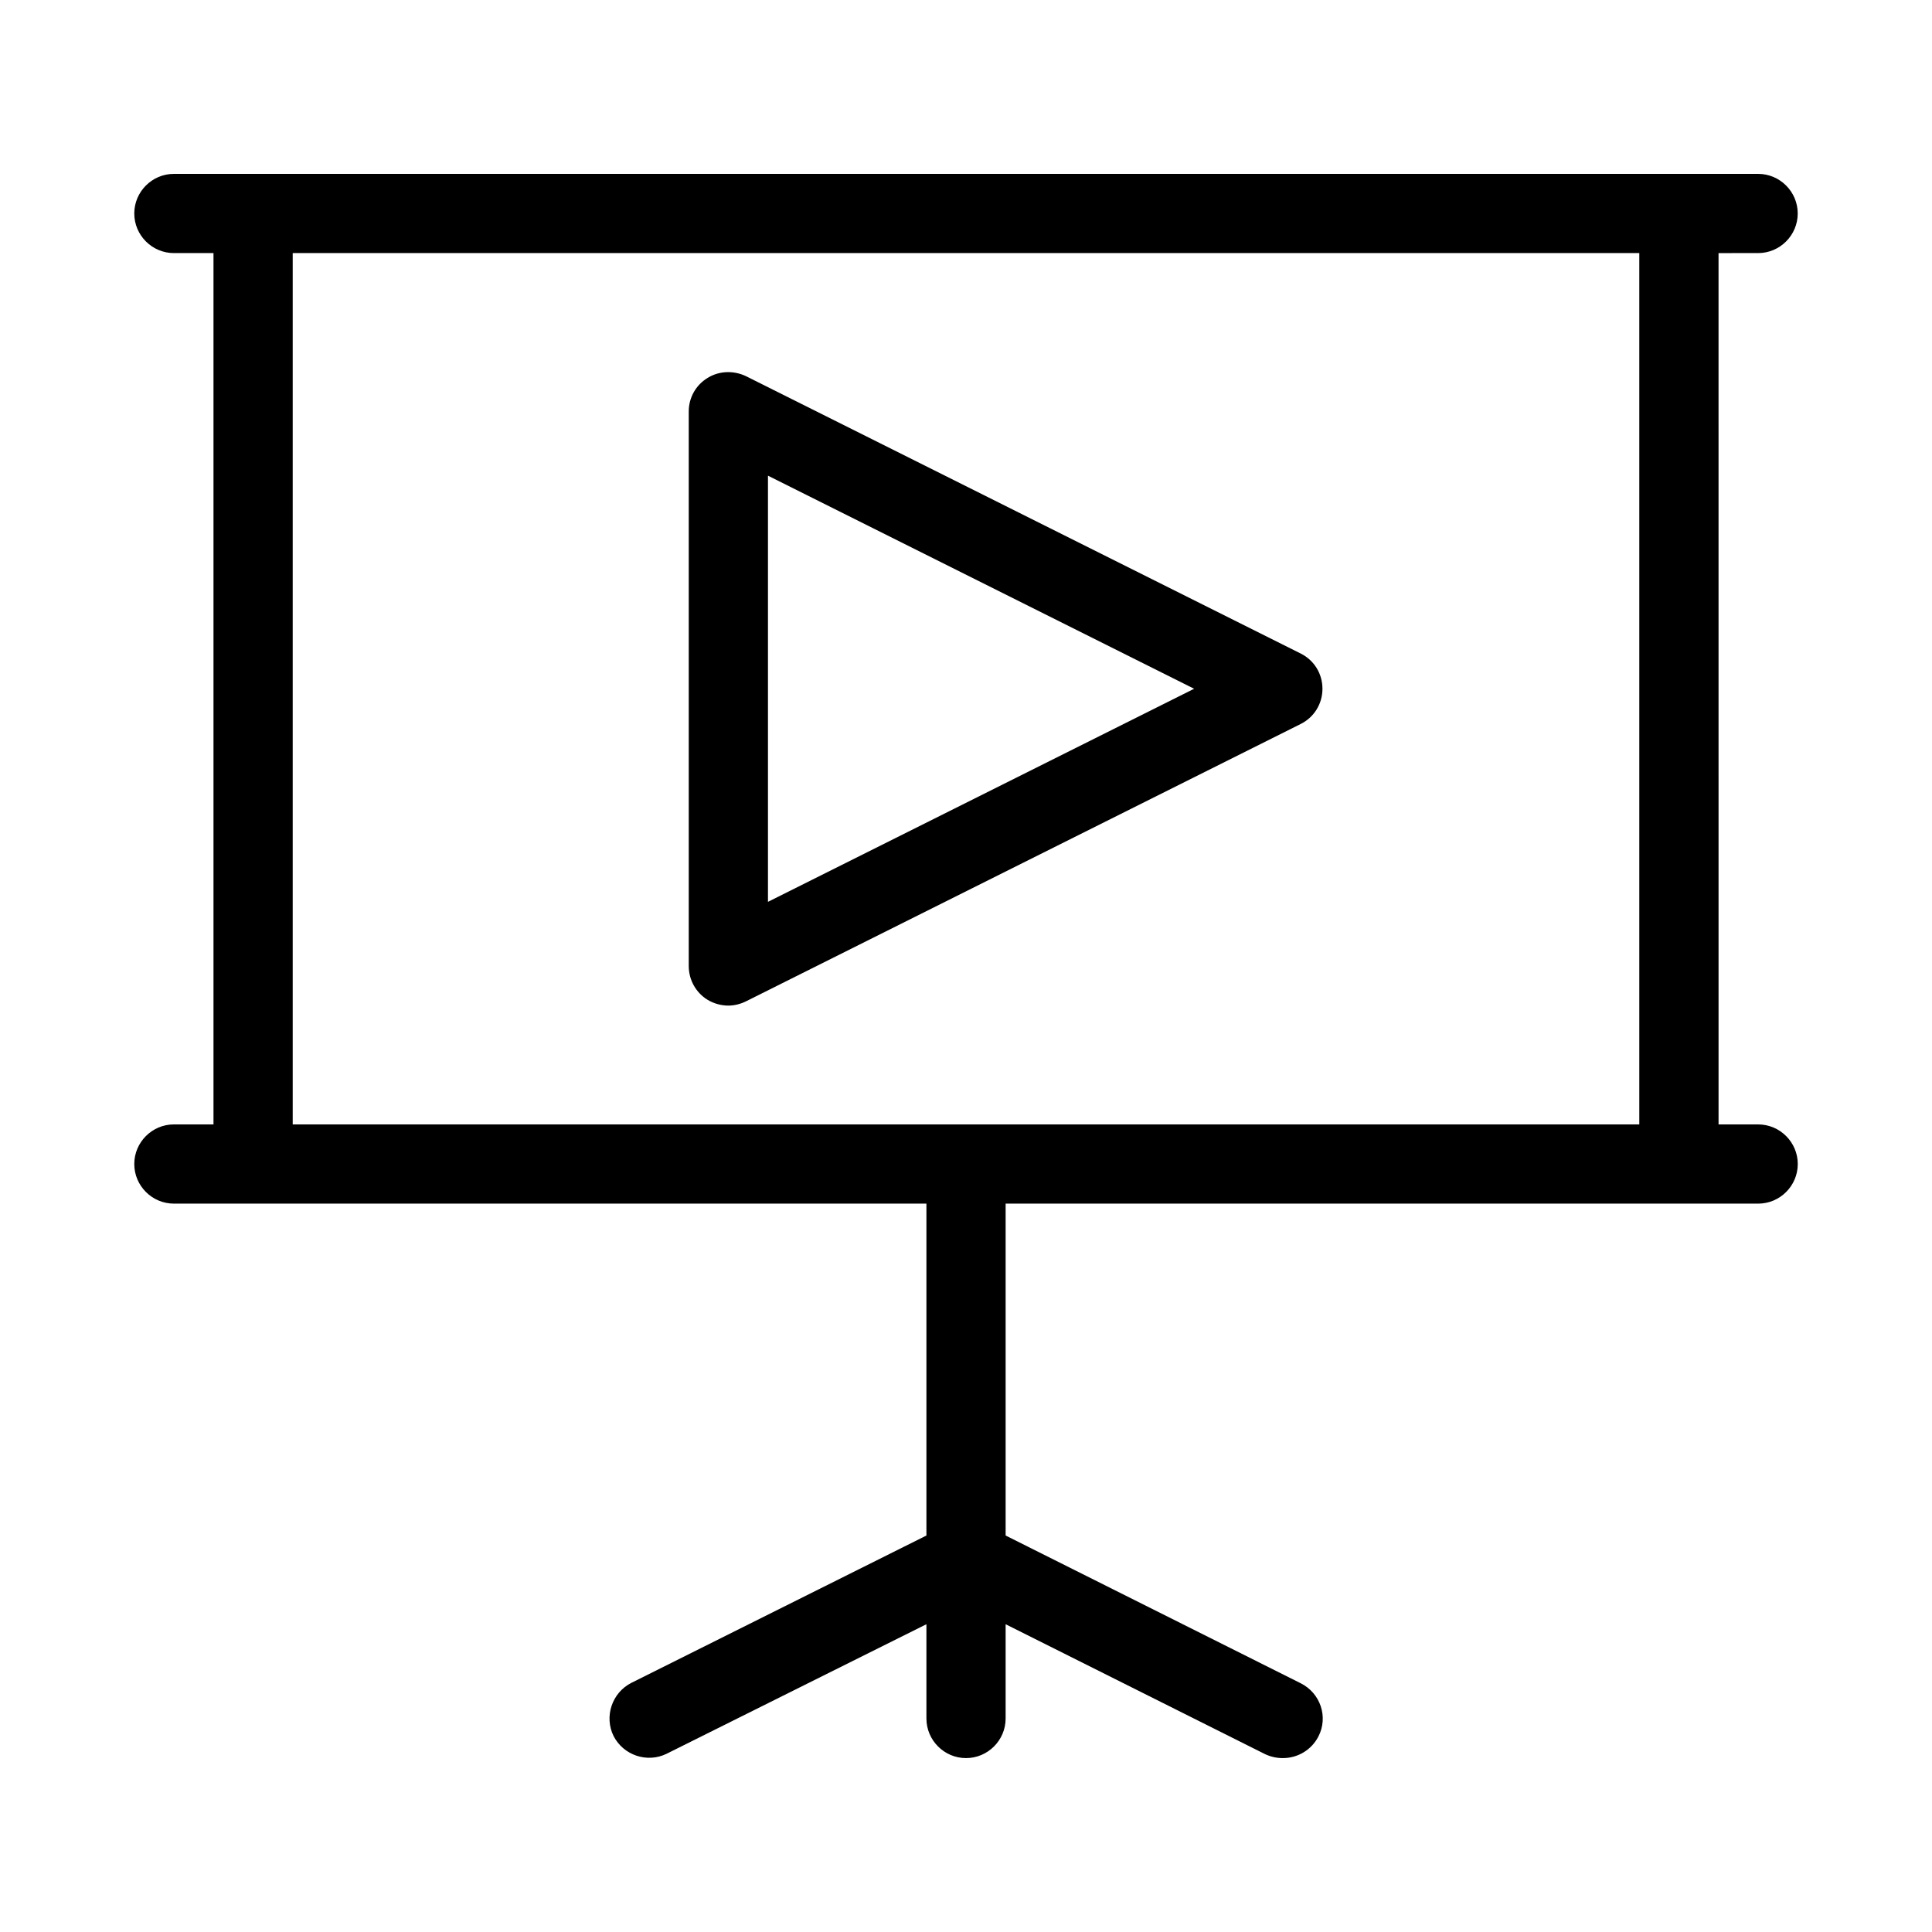 <?xml version="1.0" encoding="UTF-8"?>
<!-- Uploaded to: ICON Repo, www.iconrepo.com, Generator: ICON Repo Mixer Tools -->
<svg fill="#000000" width="800px" height="800px" version="1.1" viewBox="144 144 512 512" xmlns="http://www.w3.org/2000/svg">
 <g>
  <path d="m331.46 408.92c1.68 1.047 3.672 1.574 5.562 1.574 1.574 0 3.254-0.418 4.723-1.156l146.95-73.473c3.566-1.785 5.769-5.352 5.769-9.34 0-3.988-2.203-7.559-5.773-9.34l-146.95-73.473c-3.254-1.574-7.137-1.469-10.18 0.418-3.148 1.891-5.035 5.246-5.035 8.922v146.95c0 3.672 1.887 7.031 4.934 8.922zm16.059-138.86 112.94 56.469-112.94 56.469z"/>
  <path d="m609.92 211.07c5.773 0 10.496-4.723 10.496-10.496 0-5.773-4.723-10.496-10.496-10.496h-419.84c-5.773 0-10.496 4.723-10.496 10.496 0 5.773 4.723 10.496 10.496 10.496h10.496v230.91h-10.496c-5.773 0-10.496 4.723-10.496 10.496 0 5.773 4.723 10.496 10.496 10.496h199.43v87.957l-78.195 39.047c-5.144 2.625-7.242 8.922-4.723 14.066 2.625 5.144 8.922 7.242 14.066 4.723l68.852-34.328v24.98c0 5.773 4.723 10.496 10.496 10.496s10.496-4.723 10.496-10.496v-24.98l68.75 34.426c1.57 0.738 3.144 1.051 4.719 1.051 3.883 0 7.559-2.098 9.445-5.773 2.625-5.144 0.523-11.441-4.723-14.066l-78.191-39.148v-87.953h199.43c5.773 0 10.496-4.723 10.496-10.496 0-5.773-4.723-10.496-10.496-10.496h-10.496l-0.004-230.91zm-31.488 230.91h-356.86v-230.91h356.86z"/>
 </g>
</svg>